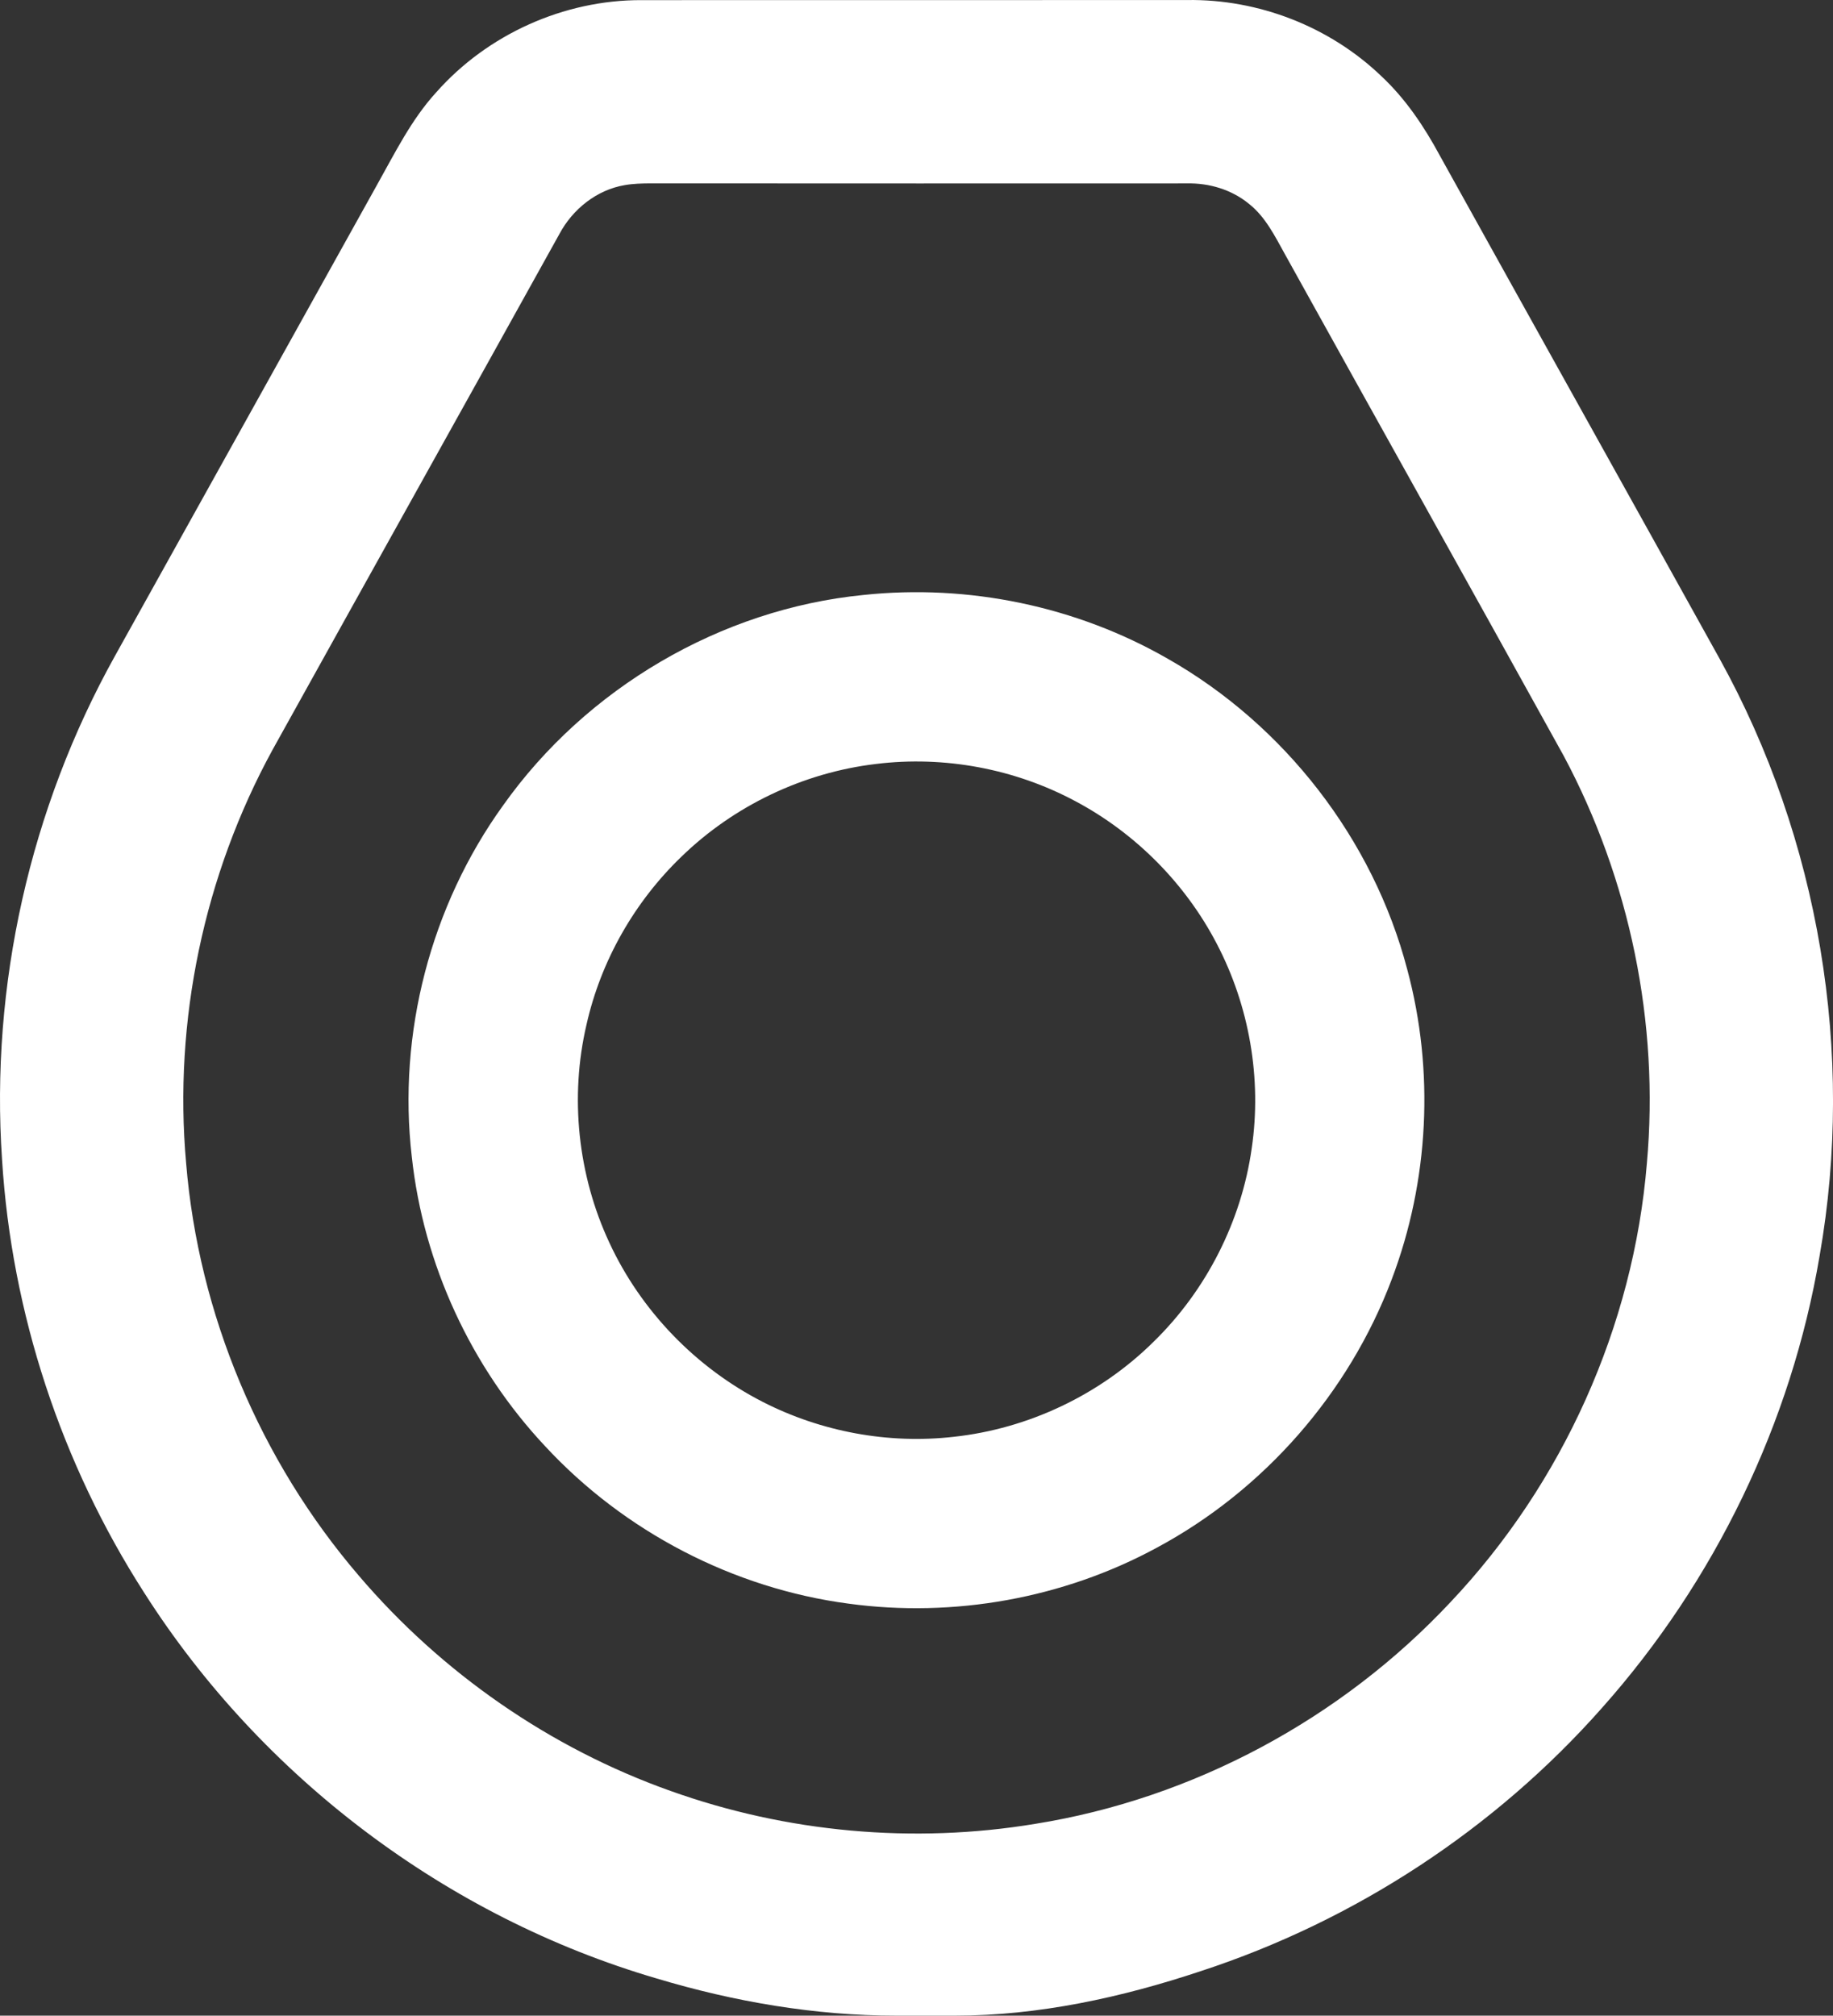 <?xml version="1.0" encoding="UTF-8"?> <svg xmlns="http://www.w3.org/2000/svg" xmlns:xlink="http://www.w3.org/1999/xlink" version="1.1" id="Layer_1" x="0px" y="0px" width="130.98px" height="144px" viewBox="0 0 130.98 144" xml:space="preserve"><rect x="0" y="0" width="130.98" height="144" fill="#333333" stroke="none"/> <g> <g> <path fill="#FFFFFF" d="M31.164,6.604c3.661-4.148,9.134-6.614,14.675-6.595c12.99-0.006,25.982,0.003,38.976-0.006 c5.107-0.079,10.206,1.899,13.891,5.438c1.729,1.616,3.059,3.596,4.175,5.667c6.658,11.995,13.348,23.971,20.002,35.964 c7.114,12.863,9.686,28.165,7.14,42.645c-2.015,11.938-7.495,23.251-15.545,32.292c-7.661,8.665-17.649,15.203-28.646,18.802 c-5.678,1.895-11.625,3.19-17.587,3.19h-4.203c-5.794,0-11.583-0.993-17.141-2.663c-14.983-4.393-28.207-14.382-36.593-27.544 c-5.937-9.239-9.479-19.986-10.162-30.947c-0.847-12.445,2.004-25.1,8.071-35.99c6.241-11.221,12.48-22.434,18.726-33.653 C28.222,10.927,29.388,8.549,31.164,6.604z M44.638,13.226c-2.004,0.34-3.725,1.723-4.668,3.497 c-6.82,12.288-13.673,24.558-20.495,36.844C14.579,62.521,12.39,72.935,13.3,83.1c0.888,10.787,5.286,21.24,12.329,29.455 c5.923,6.951,13.679,12.336,22.285,15.391c8.305,2.973,17.367,3.795,26.065,2.351c11.276-1.804,21.865-7.501,29.667-15.836 c8.021-8.484,13.08-19.717,14.035-31.359c0.896-10.011-1.216-20.264-5.955-29.123c-6.602-11.94-13.271-23.843-19.885-35.774 c-0.724-1.3-1.398-2.694-2.588-3.638c-1.233-1.016-2.837-1.496-4.423-1.464c-12.778,0-25.562,0.011-38.344-0.003 C45.868,13.104,45.249,13.119,44.638,13.226z"></path> </g> <g> <path fill="#FFFFFF" d="M61.706,42.505c7.477-0.794,15.197,0.8,21.726,4.549c8.349,4.738,14.689,12.907,17.124,22.2 c1.956,7.253,1.557,15.113-1.105,22.139c-3.063,8.135-9.146,15.083-16.807,19.186c-6.668,3.613-14.498,5.011-22.004,3.988 c-8.241-1.087-16.038-5.15-21.684-11.245c-5.289-5.635-8.702-13.001-9.531-20.688c-1.022-8.791,1.348-17.918,6.525-25.095 C41.884,49.173,51.487,43.513,61.706,42.505z M62.593,54.579c-5.192,0.614-10.148,2.979-13.896,6.62 c-3.359,3.229-5.762,7.445-6.786,11.995c-1.214,5.18-0.62,10.758,1.628,15.576c2.258,4.88,6.196,8.948,10.975,11.389 c4.174,2.132,8.977,3.021,13.633,2.489c5.349-0.577,10.469-3.013,14.289-6.796c3.767-3.676,6.273-8.608,7.008-13.82 c0.73-4.97-0.17-10.16-2.499-14.61c-2.237-4.298-5.799-7.889-10.075-10.169C72.536,54.923,67.473,53.975,62.593,54.579z"></path> </g> </g> </svg> 
